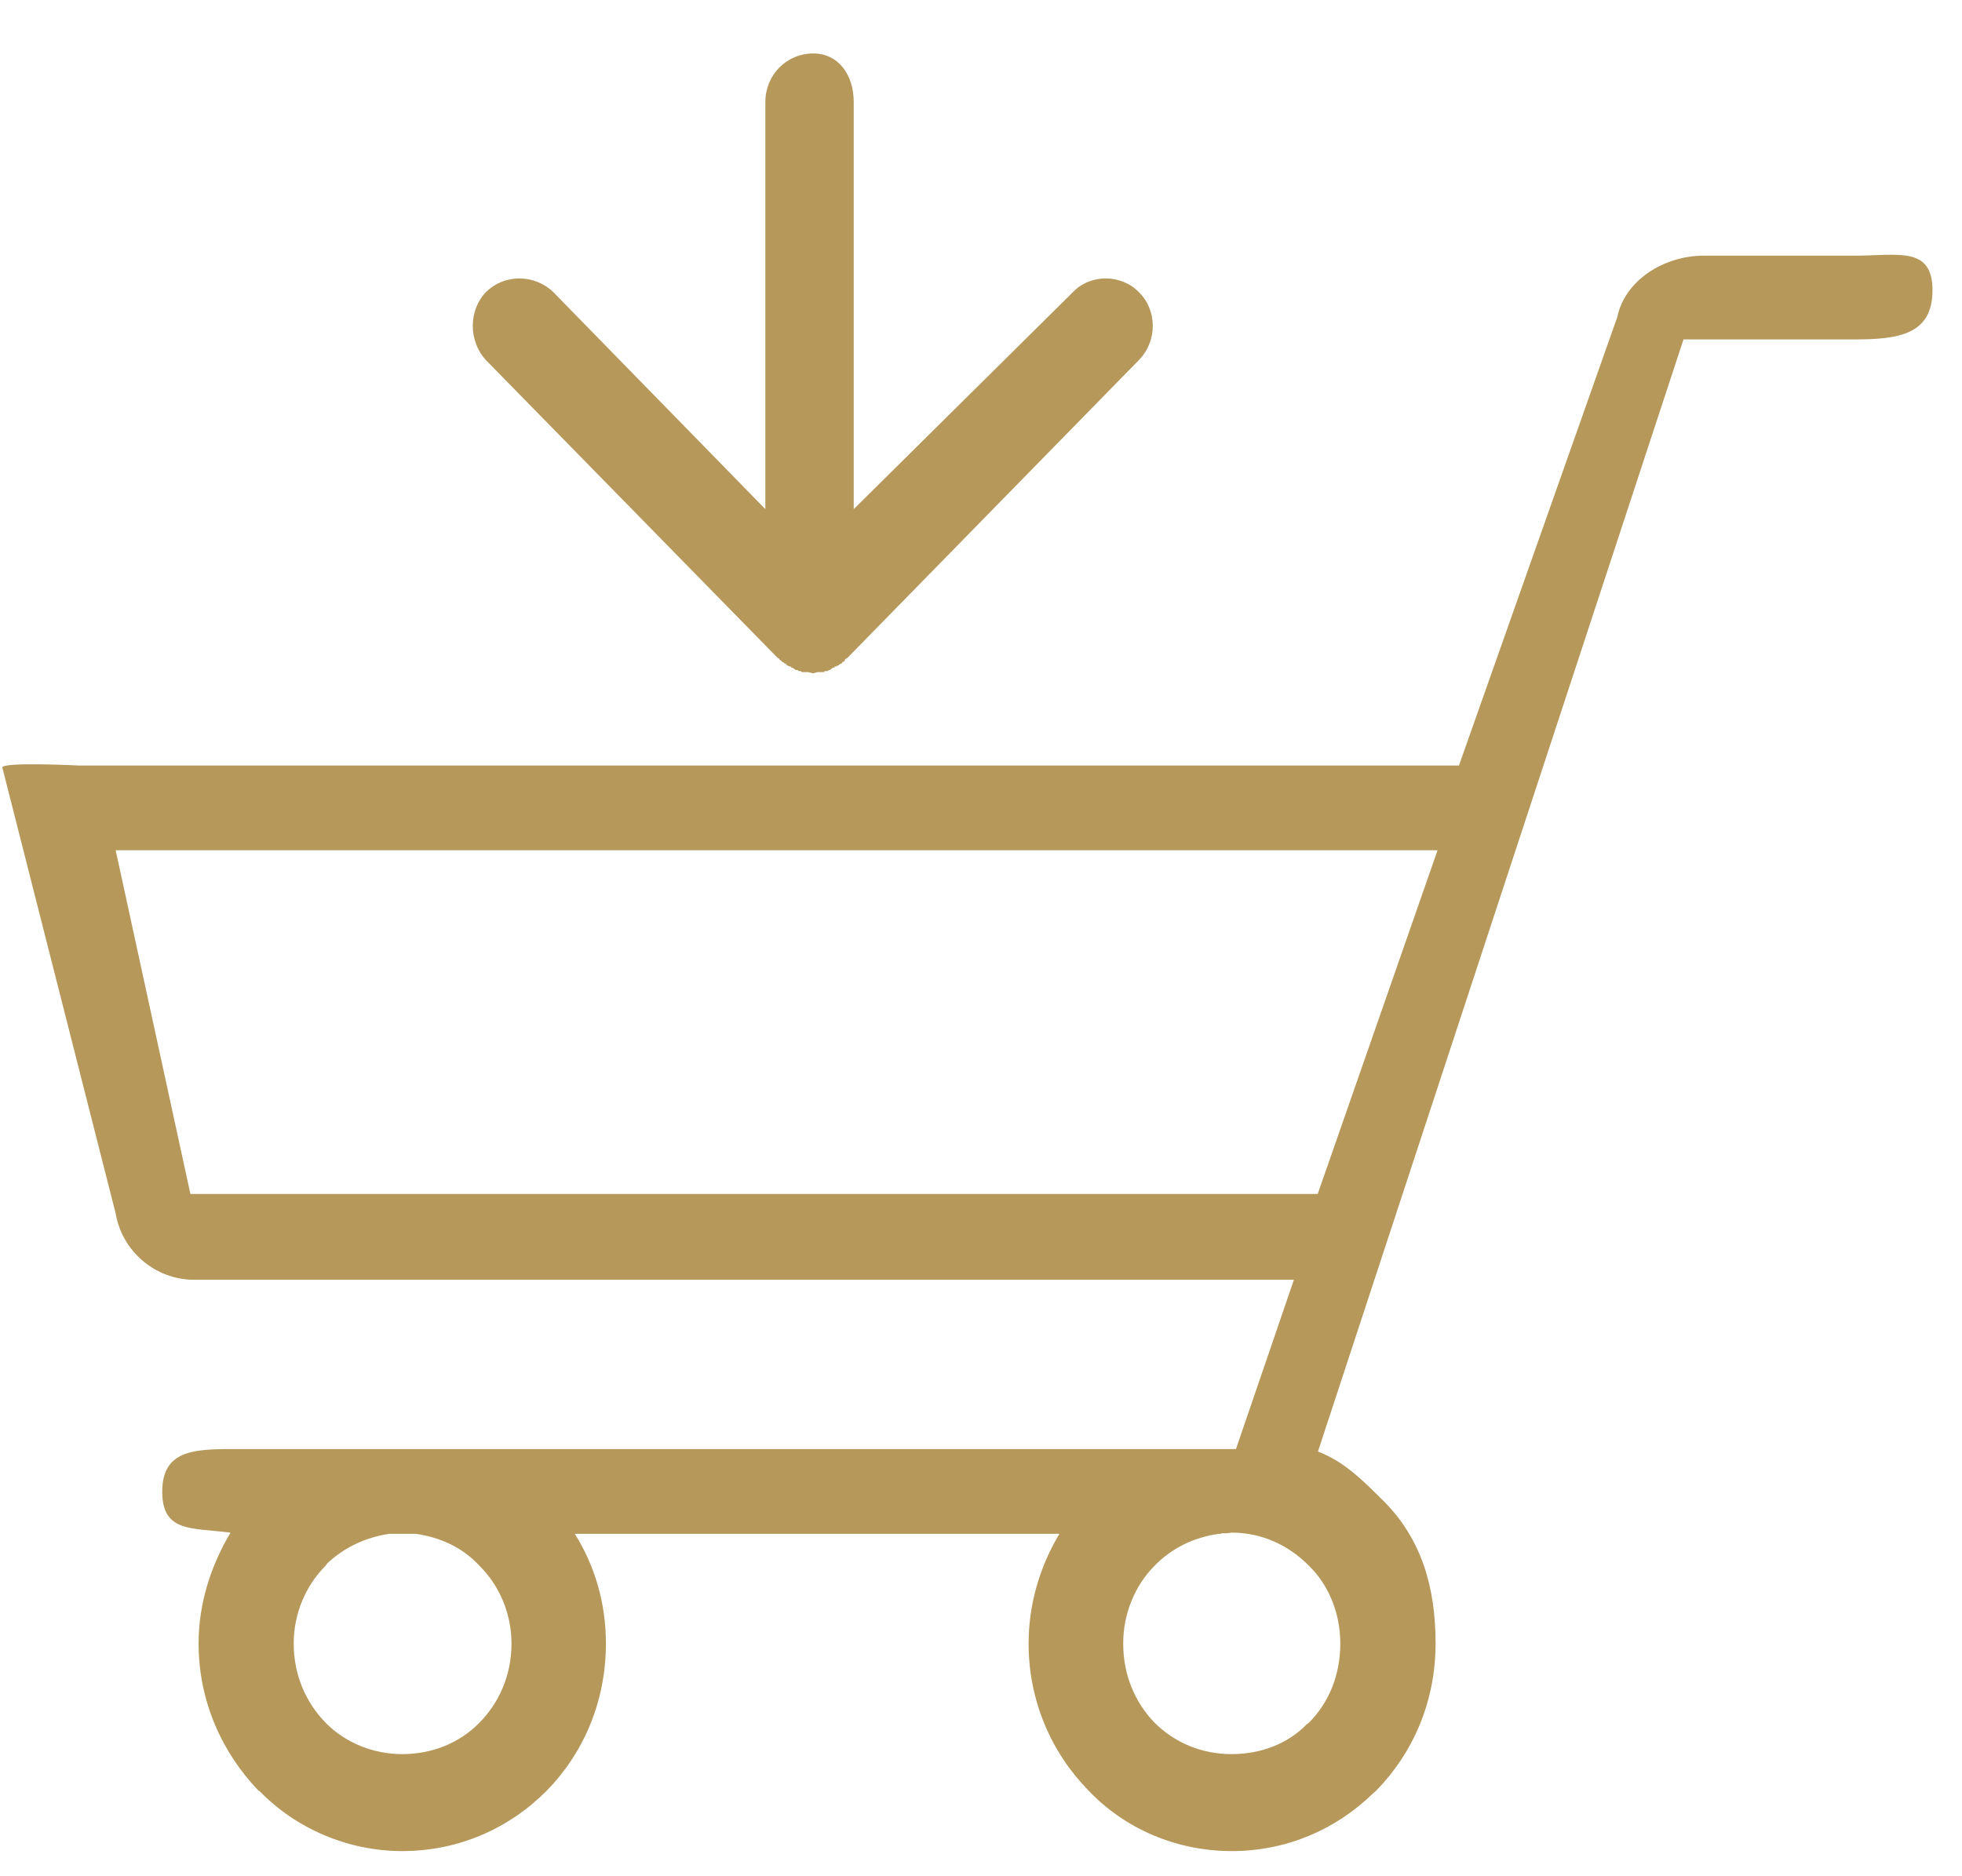<svg xmlns="http://www.w3.org/2000/svg" viewBox="0 0 23 22">
<style type="text/css">/* <![CDATA[ */
	.fill_1 {fill: #B5985A;}
/* ]]> */</style>
	<path class="fill_1" d="M17.103,8.976 L18.959,3.718 C19.049,3.282 19.512,2.998 19.970,2.998 L21.737,2.998 C22.249,2.998 22.654,2.882 22.654,3.405 C22.654,3.927 22.249,3.980 21.737,3.980 L19.735,3.980 L15.450,17.020 C15.765,17.141 15.983,17.366 16.228,17.609 C16.661,18.048 16.829,18.606 16.829,19.270 C16.829,19.951 16.566,20.553 16.133,20.996 L16.093,21.031 C15.660,21.451 15.084,21.705 14.440,21.705 C13.783,21.705 13.181,21.438 12.761,20.996 C12.328,20.553 12.058,19.951 12.058,19.270 C12.058,18.801 12.195,18.360 12.419,17.985 L6.738,17.985 C6.974,18.360 7.103,18.801 7.103,19.270 C7.103,19.951 6.842,20.553 6.410,20.996 C5.970,21.438 5.380,21.705 4.716,21.705 C4.073,21.705 3.464,21.438 3.037,20.996 L3.030,20.996 C2.605,20.553 2.328,19.951 2.328,19.270 C2.328,18.801 2.472,18.360 2.702,17.971 C2.248,17.912 1.902,17.972 1.902,17.491 C1.902,16.976 2.315,16.991 2.826,16.991 L14.489,16.991 L15.168,15.006 L2.274,15.006 C1.814,15.006 1.428,14.663 1.356,14.229 L0.027,8.998 C0.039,8.932 0.922,8.976 0.922,8.976 L0.922,8.976 L17.103,8.976 ZM9.583,7.881 L9.583,7.881 L9.583,7.881 L9.591,7.881 L9.597,7.881 L9.604,7.881 L9.610,7.881 L9.624,7.881 L9.624,7.881 L9.644,7.881 L9.652,7.881 L9.664,7.881 L9.664,7.869 L9.678,7.869 L9.691,7.869 L9.691,7.869 L9.703,7.869 L9.716,7.856 L9.716,7.856 L9.729,7.856 L9.763,7.828 L9.770,7.828 L9.775,7.828 L9.783,7.828 L9.783,7.815 L9.789,7.815 L9.794,7.815 L9.800,7.815 L9.808,7.808 L9.820,7.808 L9.820,7.802 L9.833,7.802 L9.833,7.794 L9.833,7.794 L9.847,7.787 L9.874,7.775 L9.874,7.769 L9.874,7.762 L9.888,7.762 L9.888,7.755 L9.902,7.755 L9.902,7.748 L9.902,7.742 L9.905,7.735 L9.919,7.721 L9.926,7.721 L9.939,7.709 L13.351,4.222 C13.568,4.000 13.568,3.639 13.351,3.426 C13.142,3.211 12.779,3.211 12.577,3.426 L10.008,5.970 L10.008,1.196 C10.008,0.882 9.833,0.627 9.533,0.627 C9.217,0.627 8.972,0.882 8.972,1.196 L8.972,5.970 L6.487,3.426 C6.264,3.211 5.912,3.211 5.696,3.426 C5.491,3.639 5.491,4.000 5.696,4.222 L9.111,7.709 L9.126,7.721 L9.133,7.721 L9.138,7.735 L9.153,7.742 L9.159,7.748 L9.163,7.755 L9.170,7.762 L9.170,7.762 L9.191,7.769 L9.191,7.775 L9.217,7.787 L9.217,7.794 L9.217,7.794 L9.229,7.802 L9.229,7.802 L9.244,7.808 L9.244,7.808 L9.256,7.815 L9.256,7.815 L9.256,7.815 L9.271,7.815 L9.275,7.828 L9.275,7.828 L9.288,7.828 L9.288,7.828 L9.329,7.856 L9.335,7.856 L9.349,7.856 L9.363,7.869 L9.363,7.869 L9.363,7.869 L9.373,7.869 L9.387,7.869 L9.401,7.881 L9.401,7.881 L9.412,7.881 L9.428,7.881 L9.434,7.881 L9.441,7.881 L9.445,7.881 L9.461,7.881 L9.468,7.881 L9.473,7.881 L9.533,7.895 L9.583,7.881 L9.583,7.881 ZM14.433,17.971 L14.433,17.971 C14.400,17.979 14.360,17.979 14.315,17.979 L14.315,17.985 L14.288,17.985 C14.000,18.026 13.743,18.146 13.534,18.360 C13.309,18.586 13.167,18.915 13.167,19.270 C13.167,19.646 13.309,19.966 13.534,20.199 C13.771,20.435 14.085,20.568 14.440,20.568 C14.779,20.568 15.096,20.447 15.317,20.220 L15.345,20.199 C15.576,19.966 15.712,19.646 15.712,19.270 C15.712,18.915 15.576,18.586 15.345,18.360 L15.345,18.360 C15.108,18.119 14.793,17.971 14.440,17.971 L14.433,17.971 L14.433,17.971 ZM4.874,17.985 L4.874,17.985 L4.565,17.985 C4.283,18.026 4.033,18.146 3.836,18.332 L3.816,18.360 C3.589,18.586 3.443,18.915 3.443,19.270 C3.443,19.646 3.589,19.966 3.816,20.199 C4.047,20.435 4.375,20.568 4.716,20.568 C5.071,20.568 5.391,20.435 5.621,20.199 C5.850,19.966 5.996,19.646 5.996,19.270 C5.996,18.915 5.850,18.586 5.621,18.360 C5.424,18.146 5.163,18.026 4.874,17.985 L4.874,17.985 ZM1.356,9.970 L2.232,14.000 L15.447,14.000 L16.852,9.970 L1.356,9.970 Z"/>
</svg>